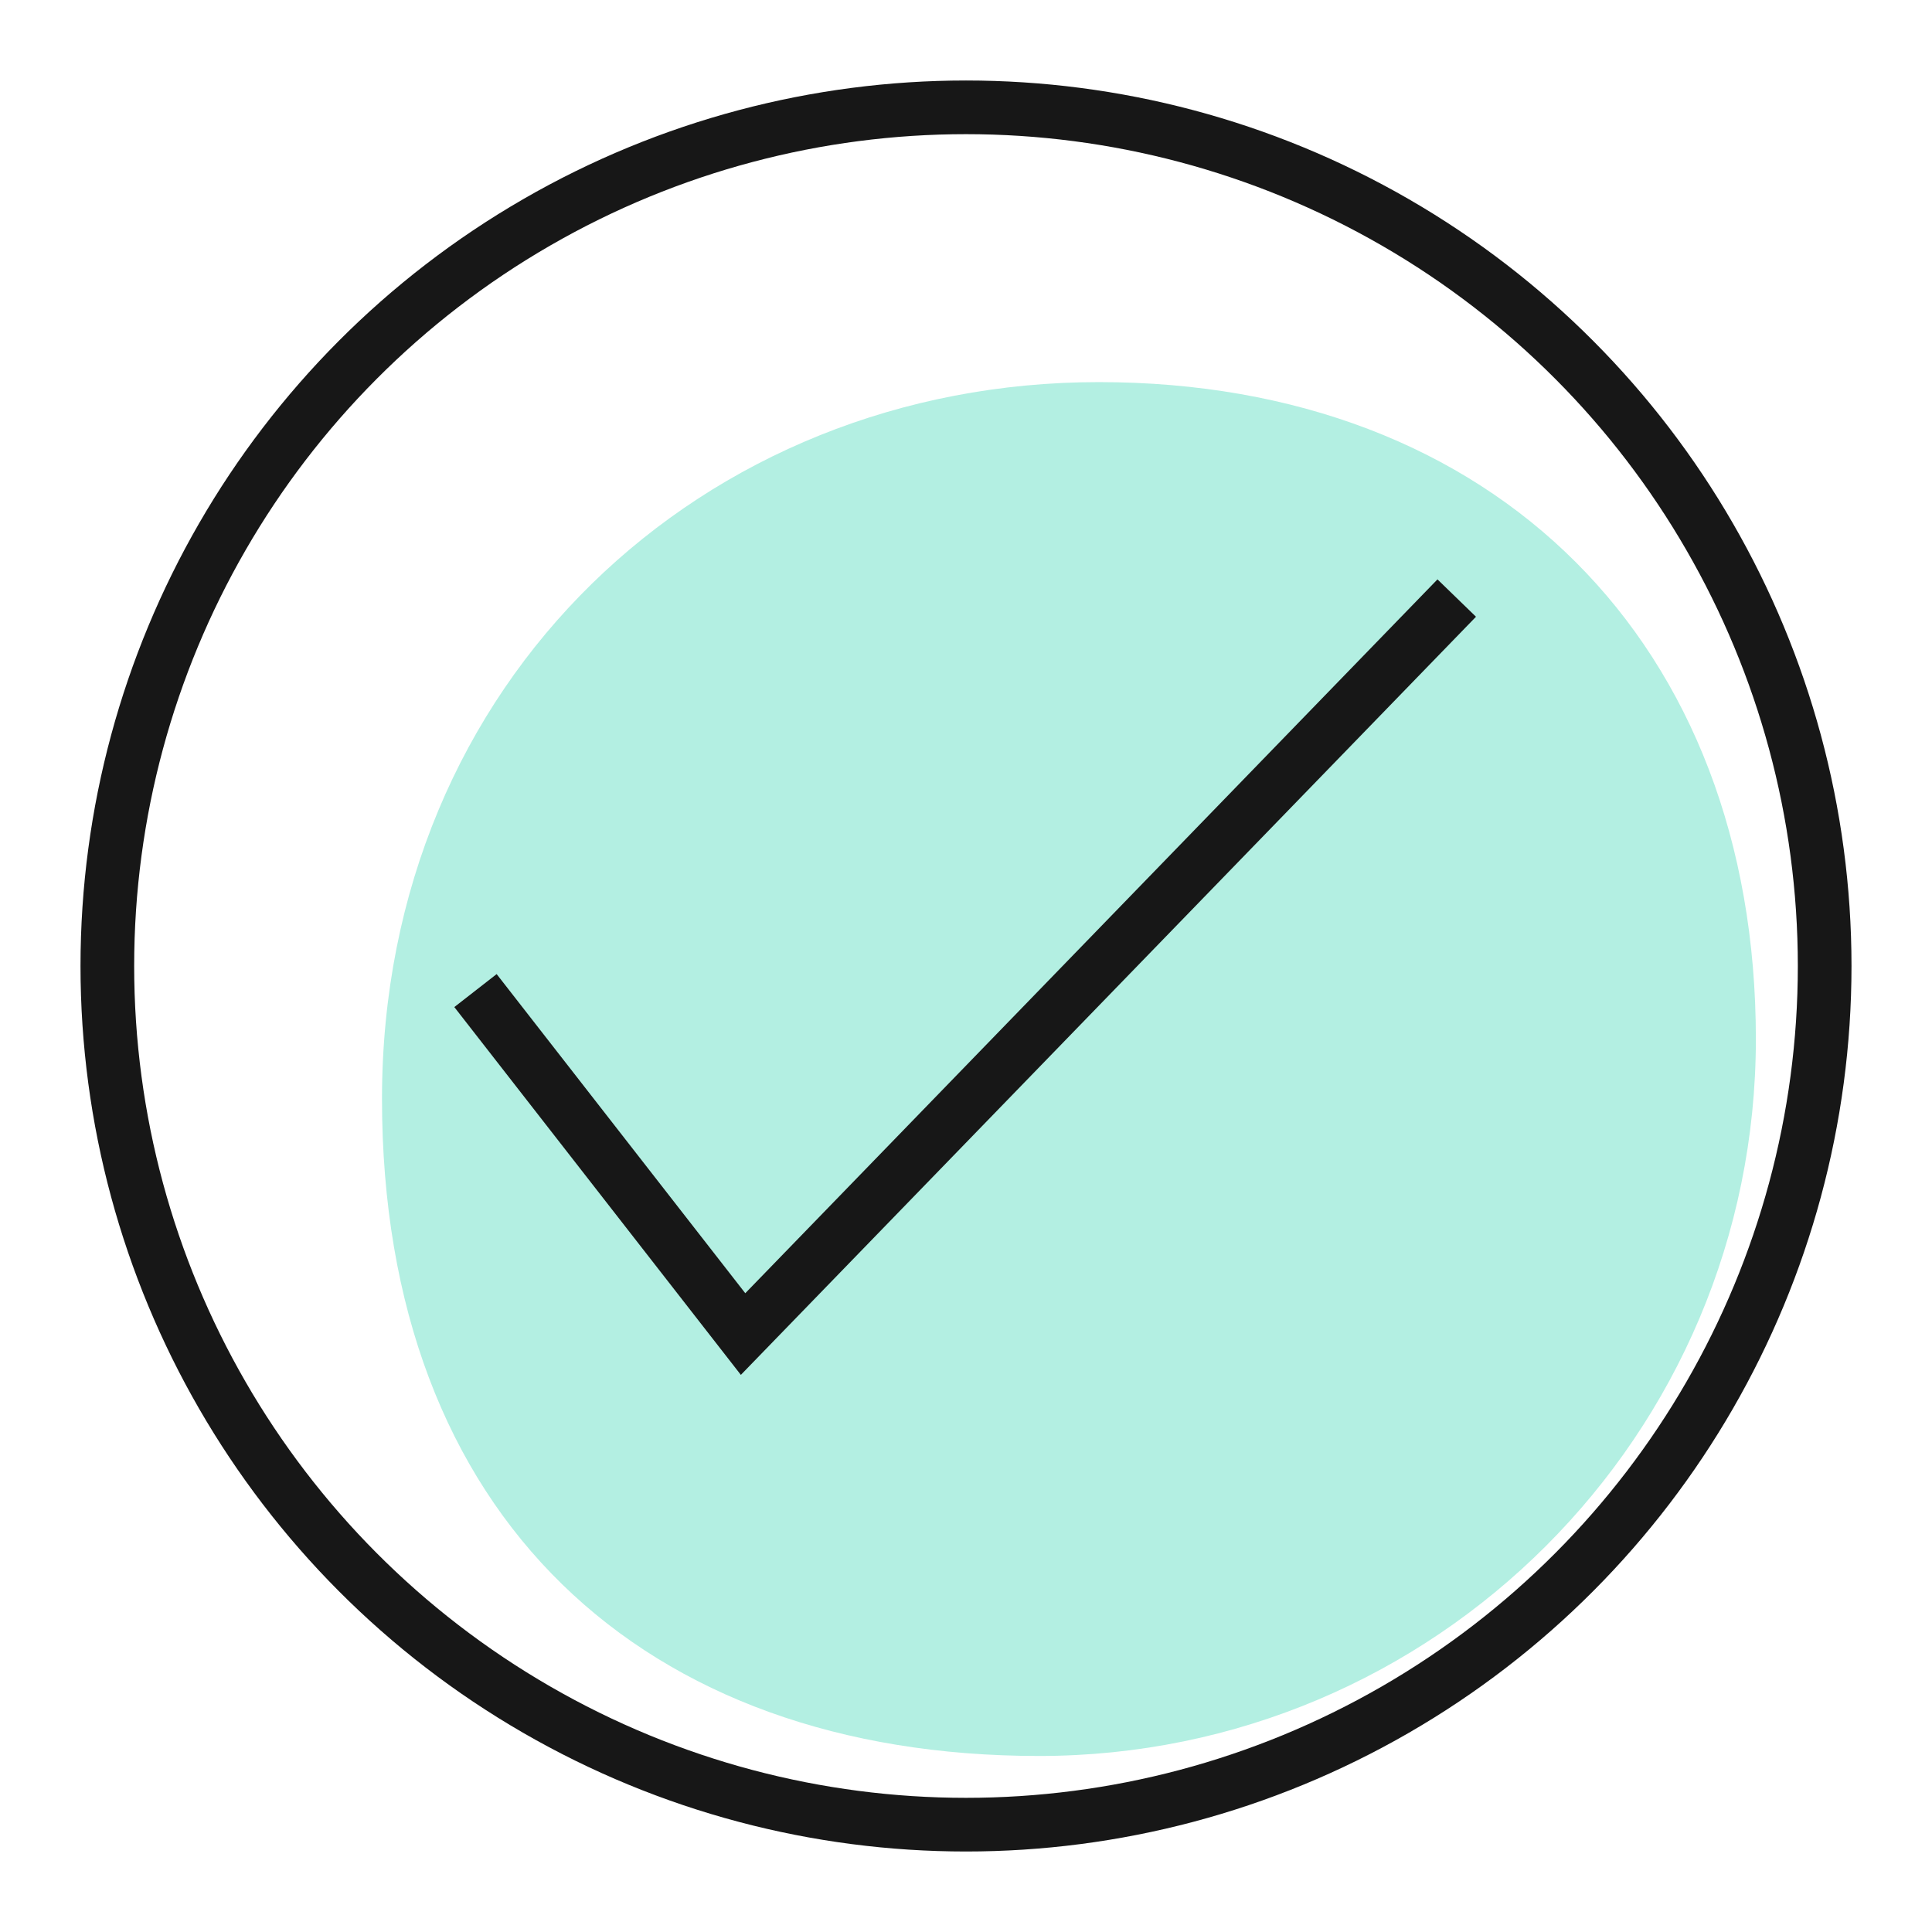 <svg width="18" height="18" viewBox="0 0 18 18" fill="none" xmlns="http://www.w3.org/2000/svg">
<path d="M16.359 9.681C16.359 13.37 13.369 16.36 9.68 16.36C5.992 16.36 3.559 14.133 3.559 10.238C3.559 6.342 6.549 3.56 10.237 3.56C13.925 3.56 16.359 5.993 16.359 9.681Z" fill="#B3EFE2"/>
<circle cx="9" cy="9" r="8" stroke="#171717" stroke-width="0.5" stroke-linecap="round" stroke-linejoin="round"/>
<path d="M4.43 9.229L6.923 12.429L13.572 5.572" stroke="#171717" stroke-width="0.5"/>
</svg>
